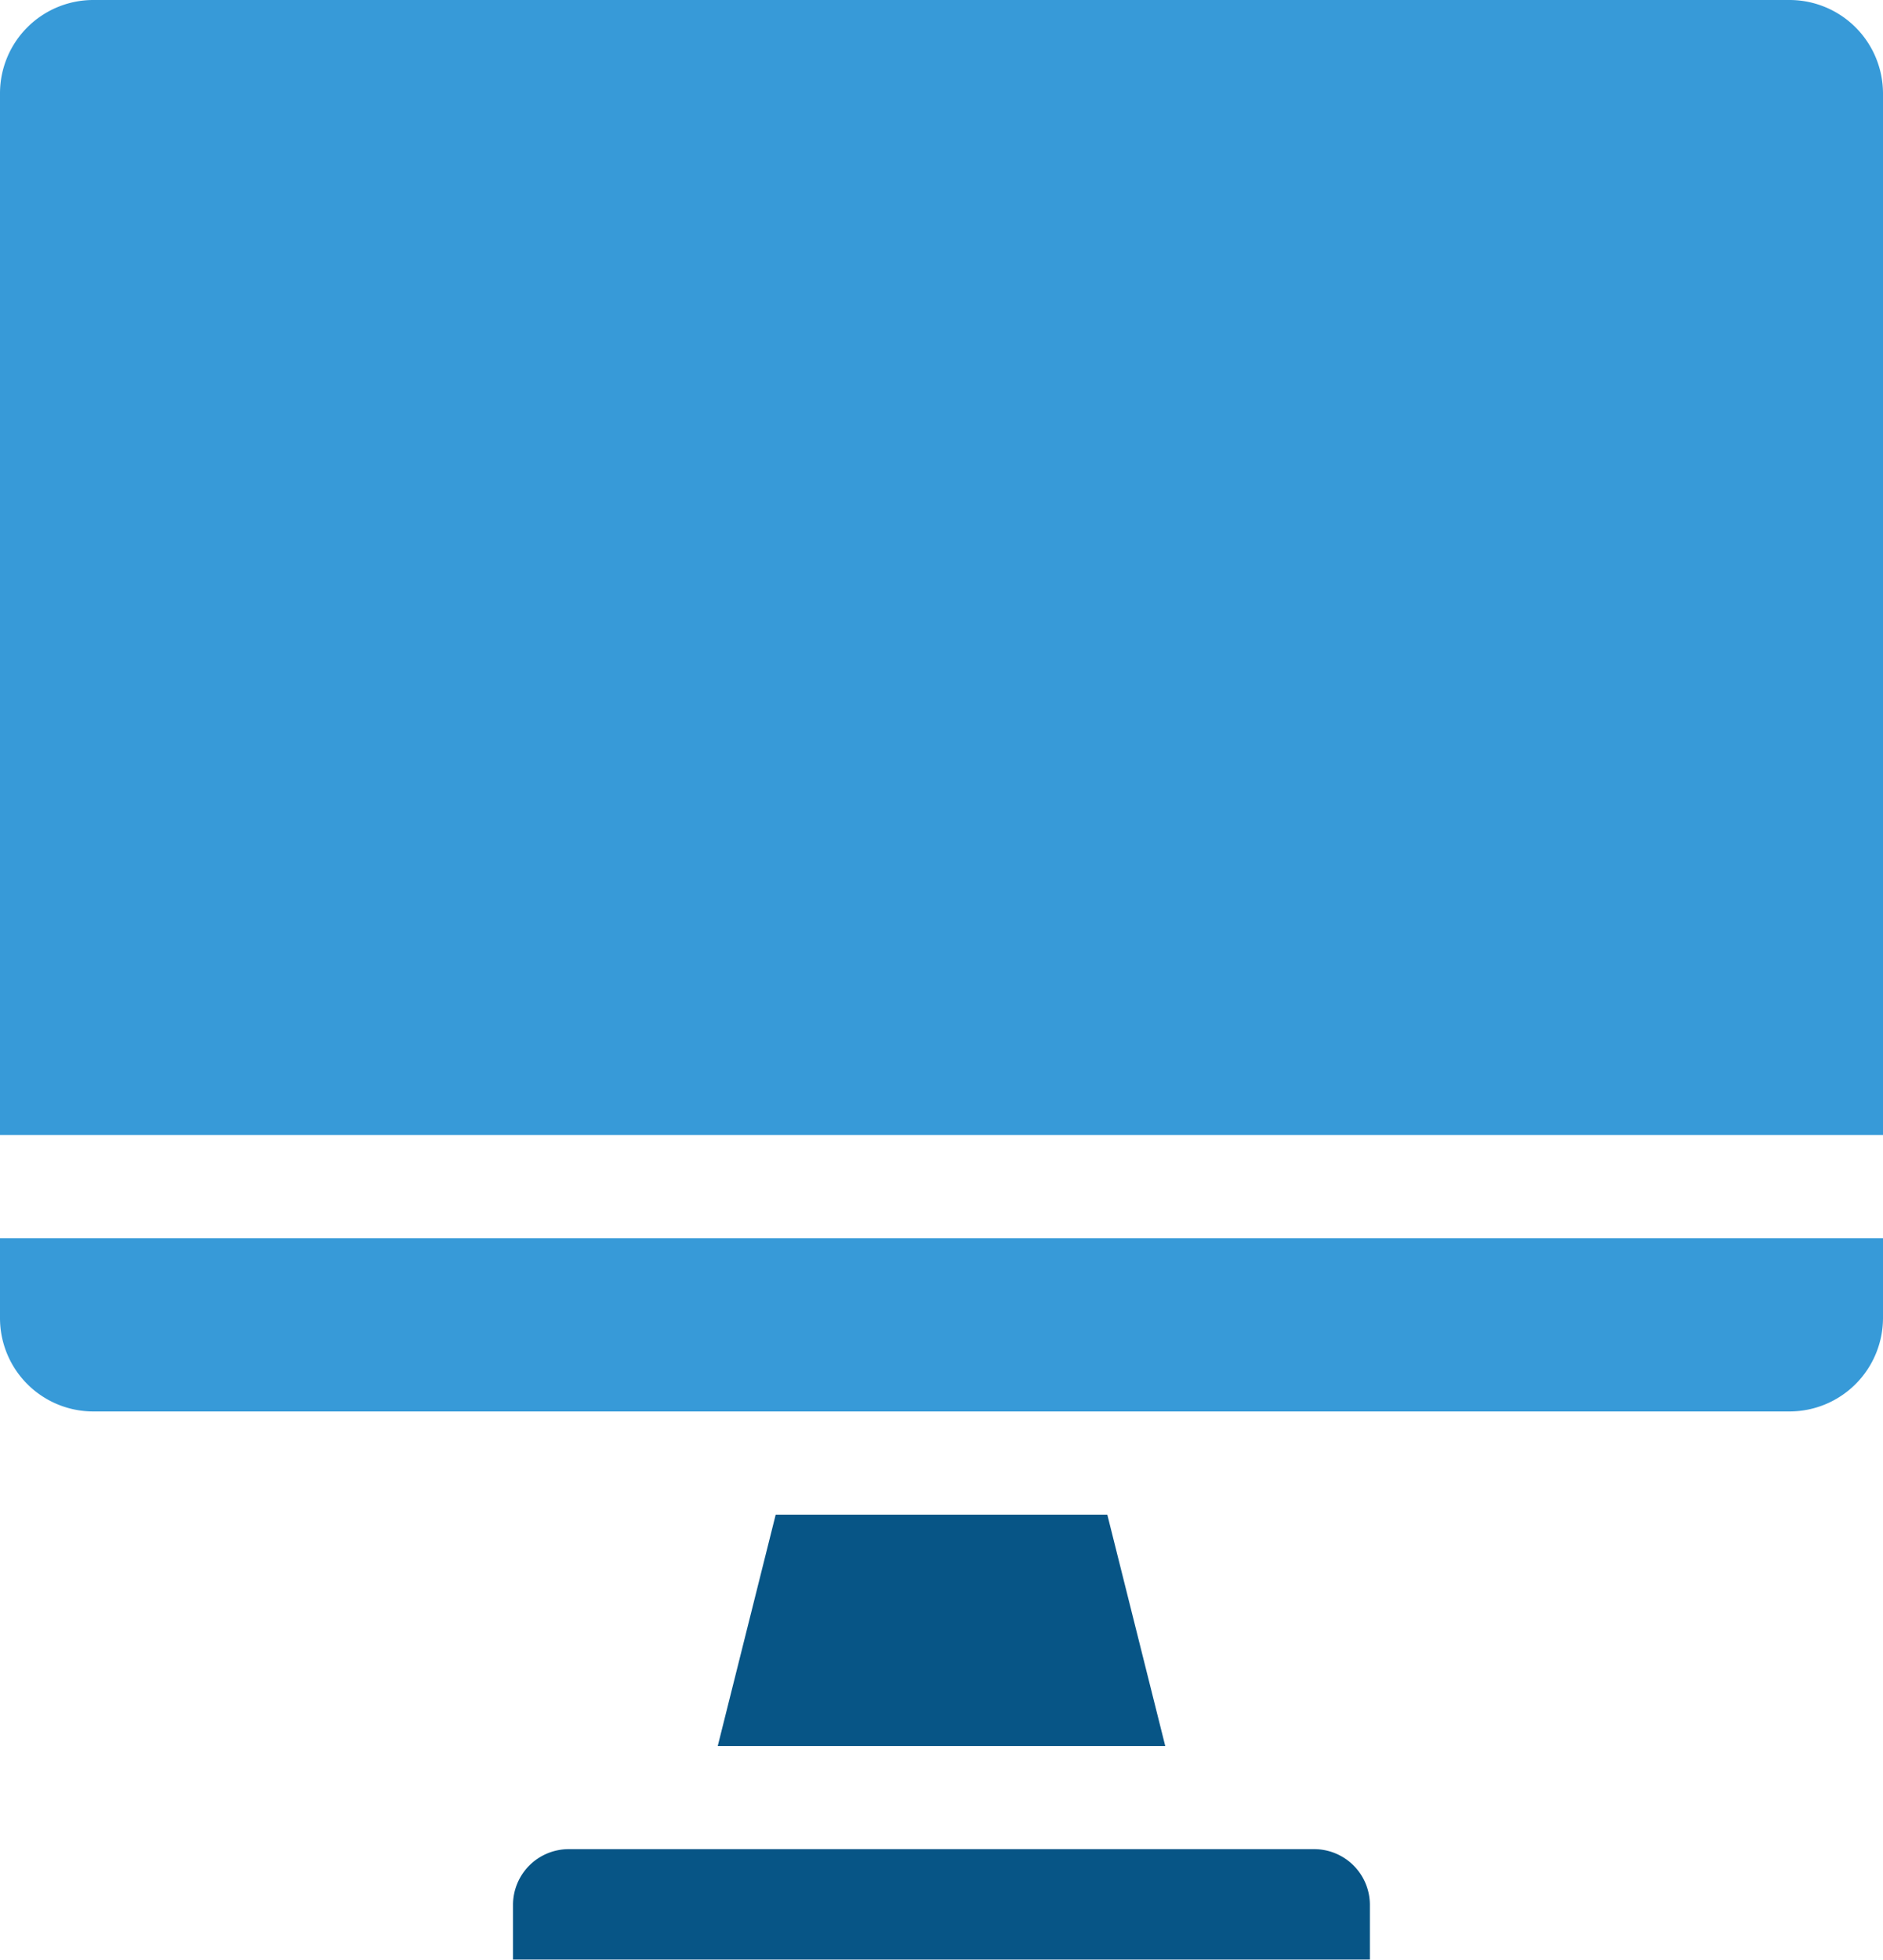 <svg xmlns="http://www.w3.org/2000/svg" width="18" height="18.724" viewBox="0 0 18 18.724">
  <g id="グループ_165" data-name="グループ 165" transform="translate(0 0)">
    <path id="パス_213" data-name="パス 213" d="M155.535,442.771h-4.278l.554-2.211h3.17Zm1.956,1.513v.527H149.3v-.527a.533.533,0,0,1,.528-.528h7.135a.533.533,0,0,1,.528.528" transform="translate(-144.396 -426.088)" fill="#075586" fill-rule="evenodd"/>
    <path id="合体_2" data-name="合体 2" d="M17.108,13.486H.892A.892.892,0,0,1,0,12.594v-.763H18v.763a.894.894,0,0,1-.892.892ZM0,10.845V.892A.892.892,0,0,1,.892,0H17.108A.894.894,0,0,1,18,.892v9.953Z" transform="translate(0 0)" fill="#379ad8"/>
  </g>
</svg>
